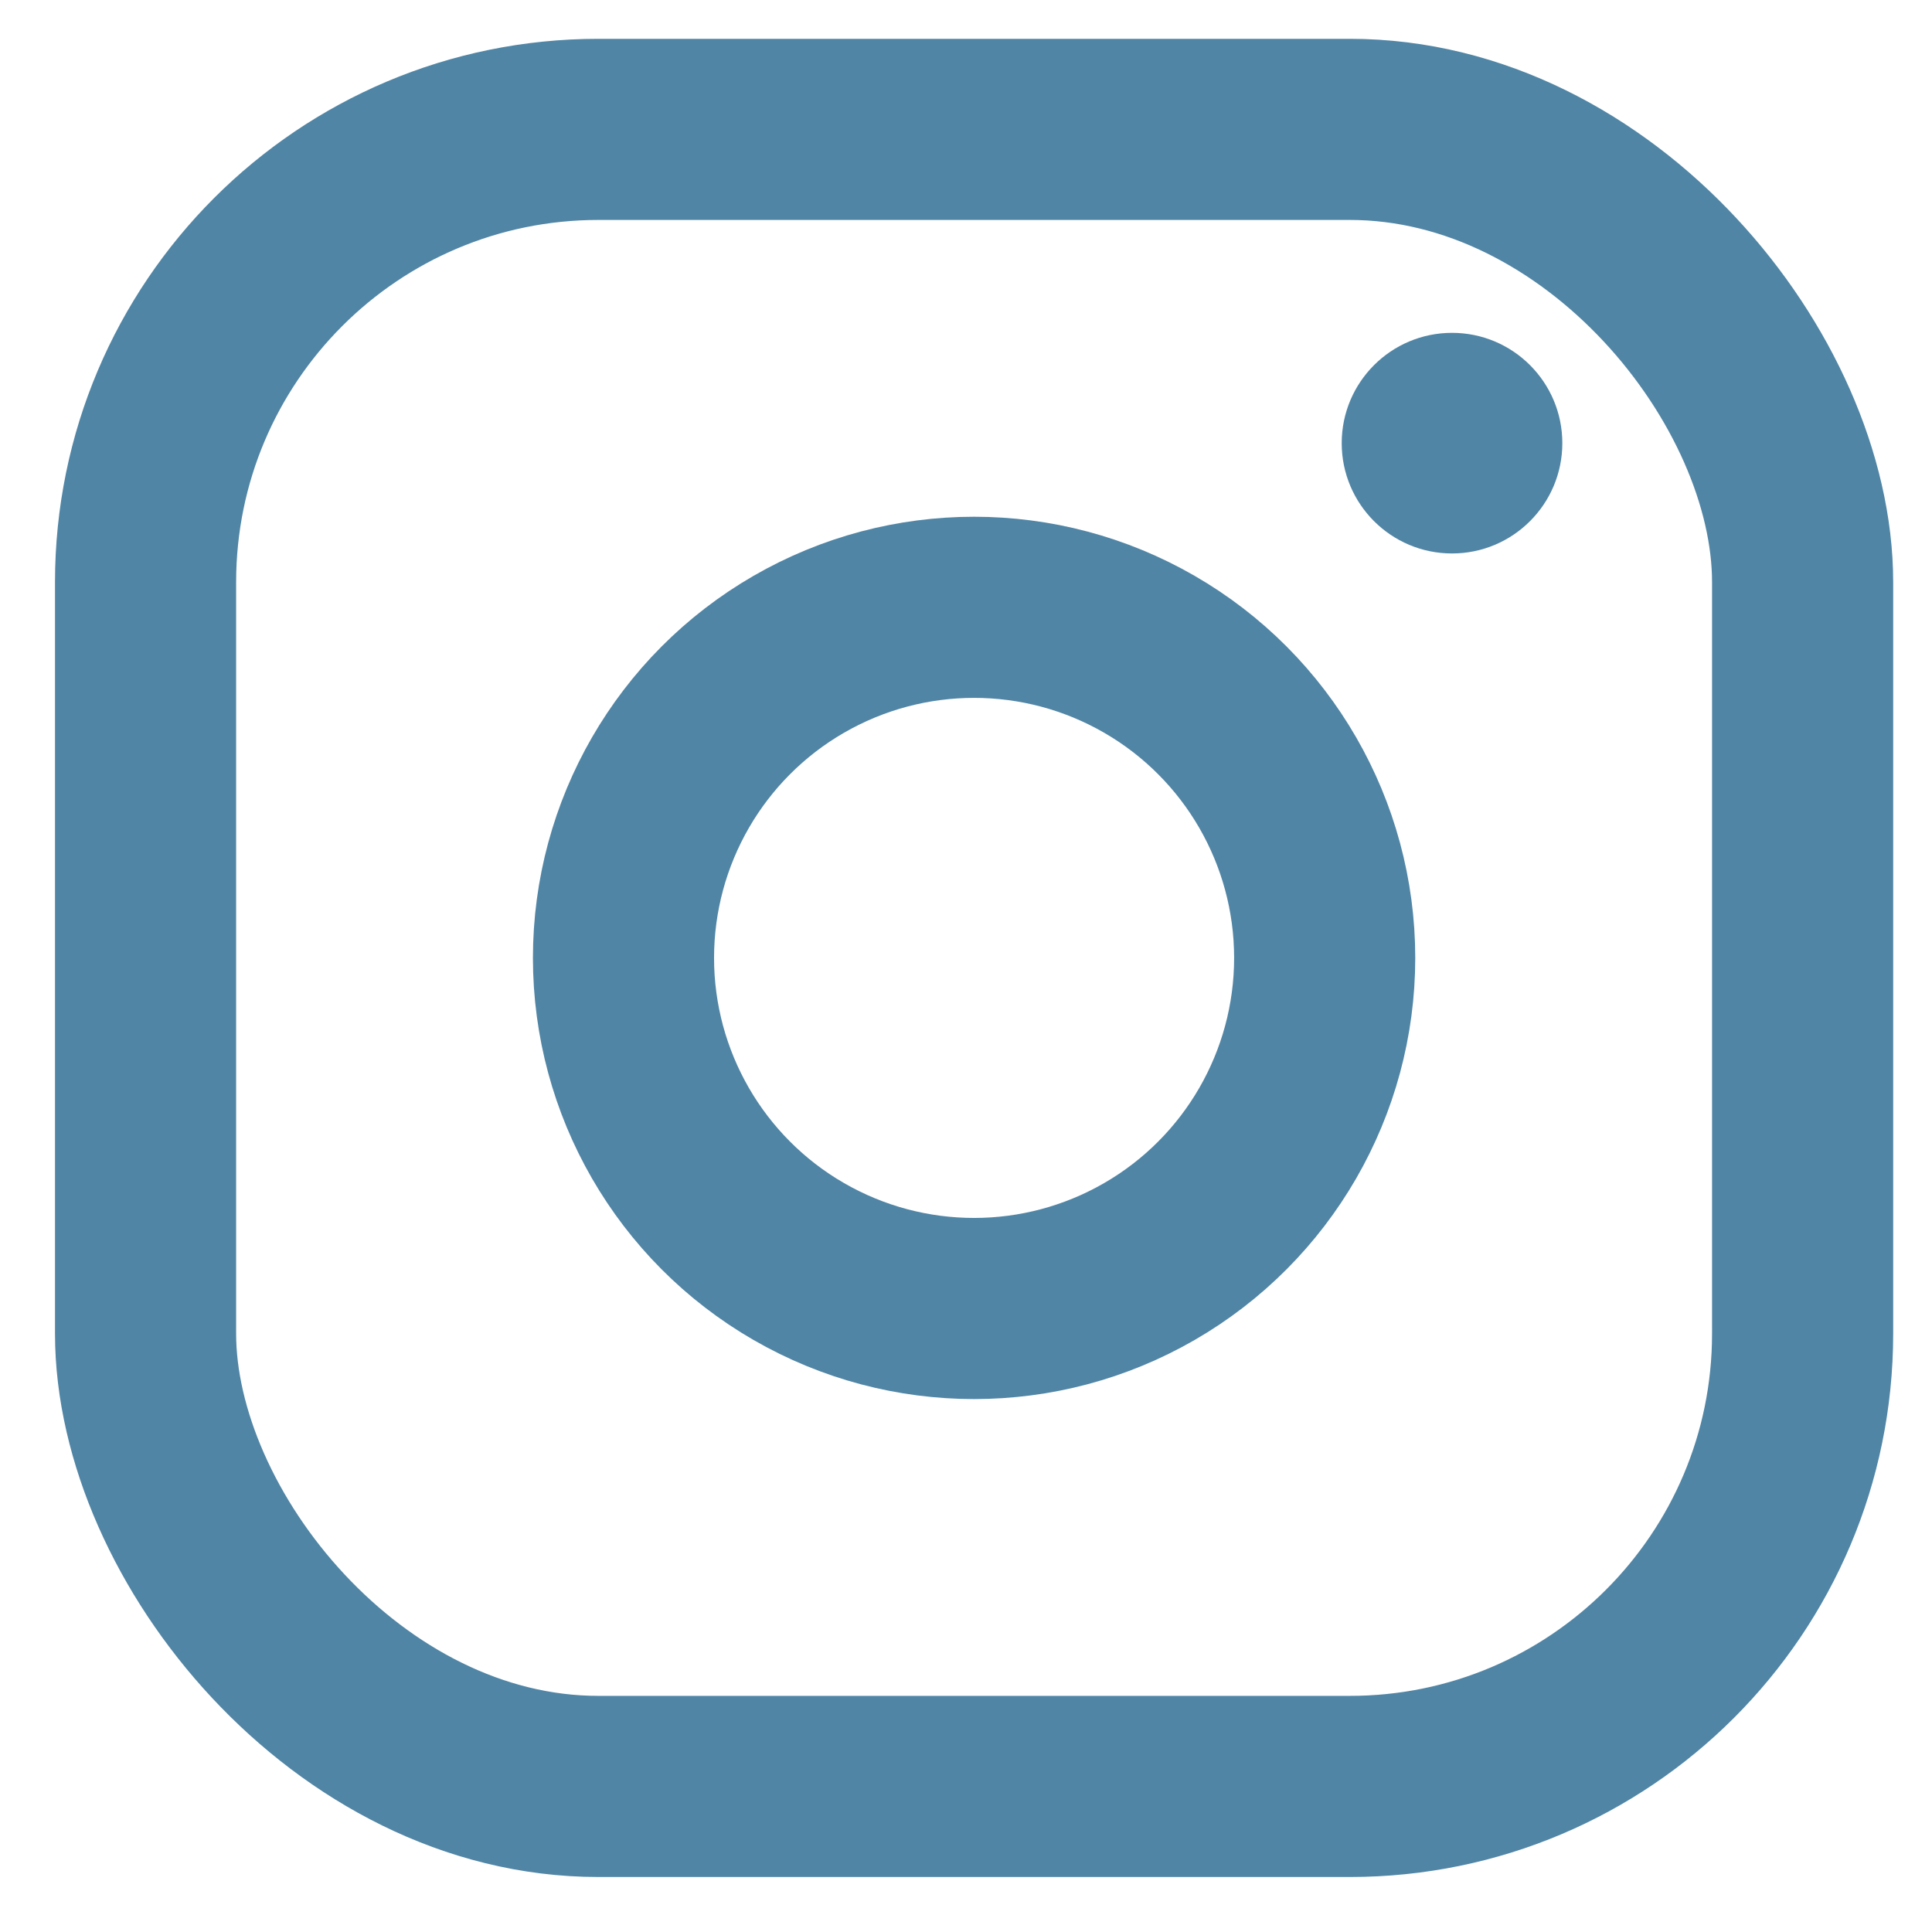 <svg width="32" height="32" viewBox="0 0 32 32" fill="none" xmlns="http://www.w3.org/2000/svg">
<circle cx="24.05" cy="7.34" r="1.827" fill="#5085A5"/>
<circle cx="16.134" cy="15.866" r="5.807" stroke="#5085A5" stroke-width="3"/>
<rect x="2.411" y="2.143" width="27.446" height="27.446" rx="7.5" stroke="#5085A5" stroke-width="3"/>
</svg>
